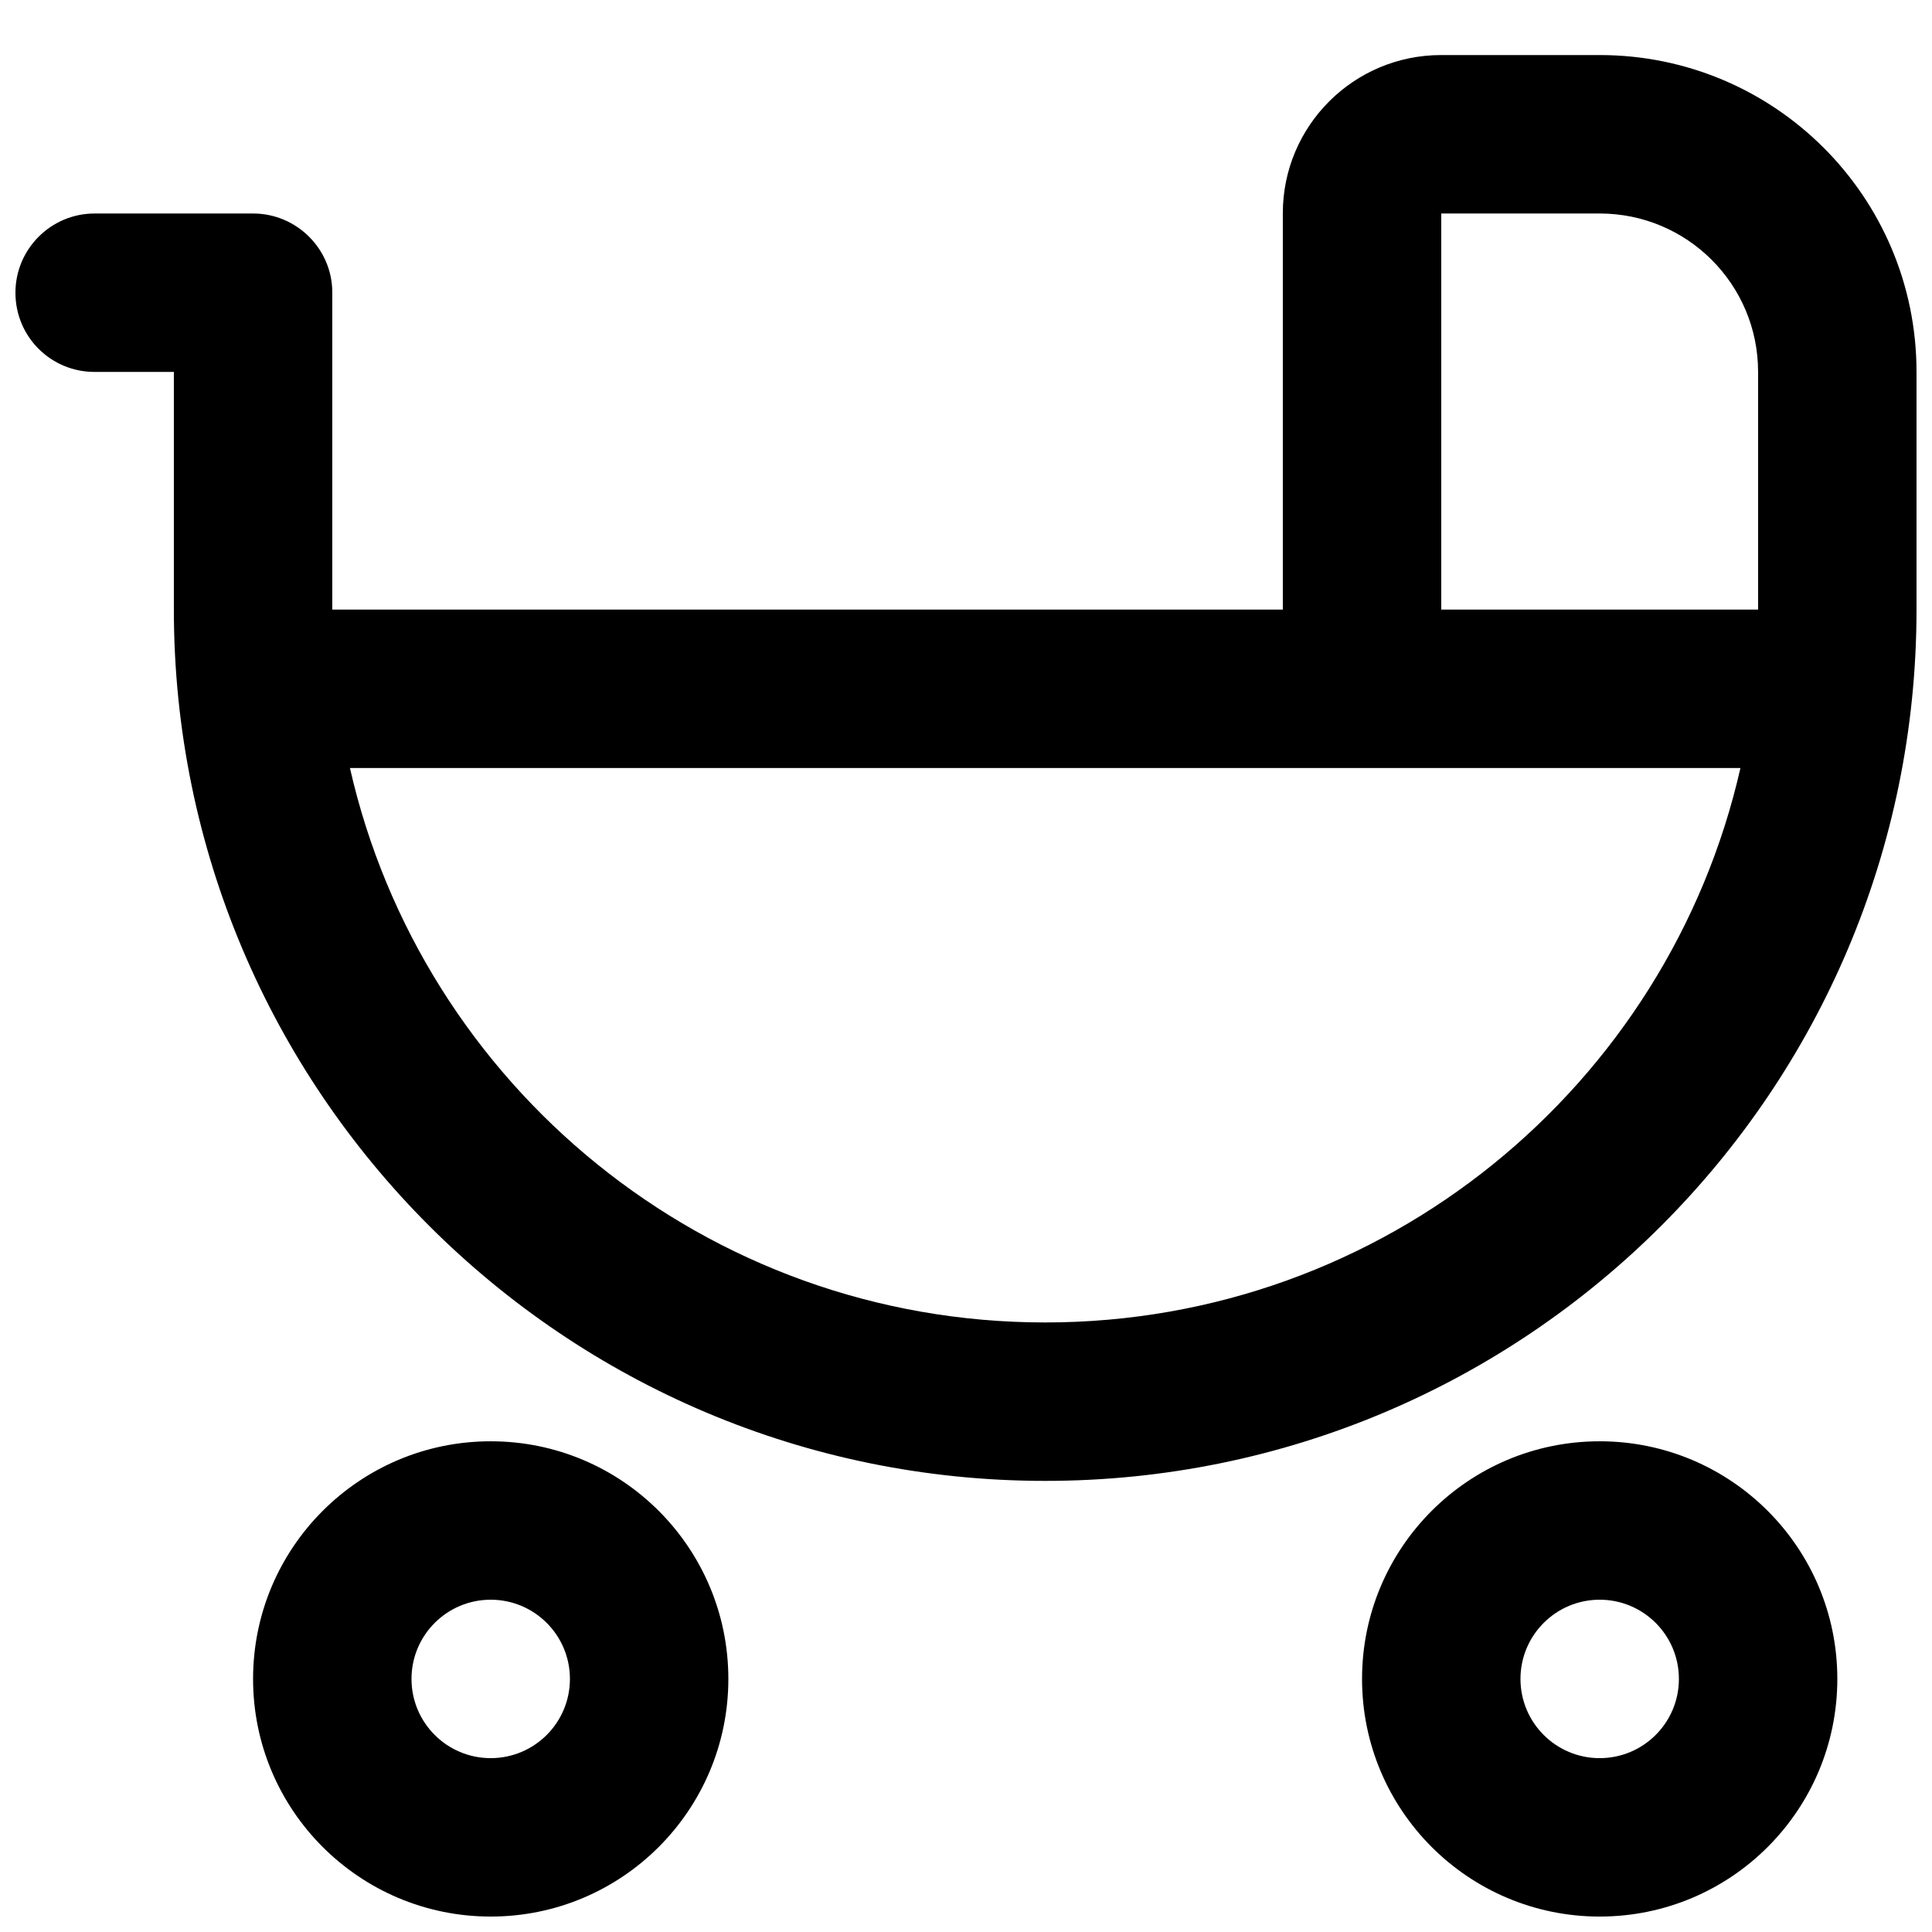 <?xml version="1.0" encoding="UTF-8"?>
<!-- Uploaded to: ICON Repo, www.svgrepo.com, Generator: ICON Repo Mixer Tools -->
<svg width="800px" height="800px" version="1.1" viewBox="144 144 512 512" xmlns="http://www.w3.org/2000/svg">
 <defs>
  <clipPath id="a">
   <path d="m148.09 158h503.81v493.9h-503.81z"/>
  </clipPath>
 </defs>
 <g clip-path="url(#a)">
  <path d="m483.96 305.54v-105.02c0-23.156 18.777-41.93 41.945-41.93h42.023c46.375 0 83.969 37.551 83.969 83.969v63.031 0.039c-0.051 127.5-103.4 230.82-230.91 230.82-127.52 0-230.88-103.33-230.91-230.85v-0.012-63.023h-21.016c-11.582 0-20.969-9.316-20.969-20.992 0-11.594 9.43-20.992 20.969-20.992h42.008c11.594 0 20.992 9.449 20.992 20.906v84.055zm10.496 41.984h-257.72c19.086 84.145 94.324 146.94 184.25 146.94 89.926 0 165.16-62.801 184.25-146.94zm31.488-41.984h83.969v-62.977c0-23.211-18.777-41.984-41.984-41.984h-41.984zm-251.9 346.37c-34.781 0-62.977-28.195-62.977-62.977s28.195-62.977 62.977-62.977 62.977 28.195 62.977 62.977-28.195 62.977-62.977 62.977zm0-41.984c11.594 0 20.992-9.398 20.992-20.992s-9.398-20.992-20.992-20.992-20.992 9.398-20.992 20.992 9.398 20.992 20.992 20.992zm293.89 41.984c-34.781 0-62.977-28.195-62.977-62.977s28.195-62.977 62.977-62.977 62.977 28.195 62.977 62.977-28.195 62.977-62.977 62.977zm0-41.984c11.594 0 20.992-9.398 20.992-20.992s-9.398-20.992-20.992-20.992-20.992 9.398-20.992 20.992 9.398 20.992 20.992 20.992z"/>
 </g>
</svg>